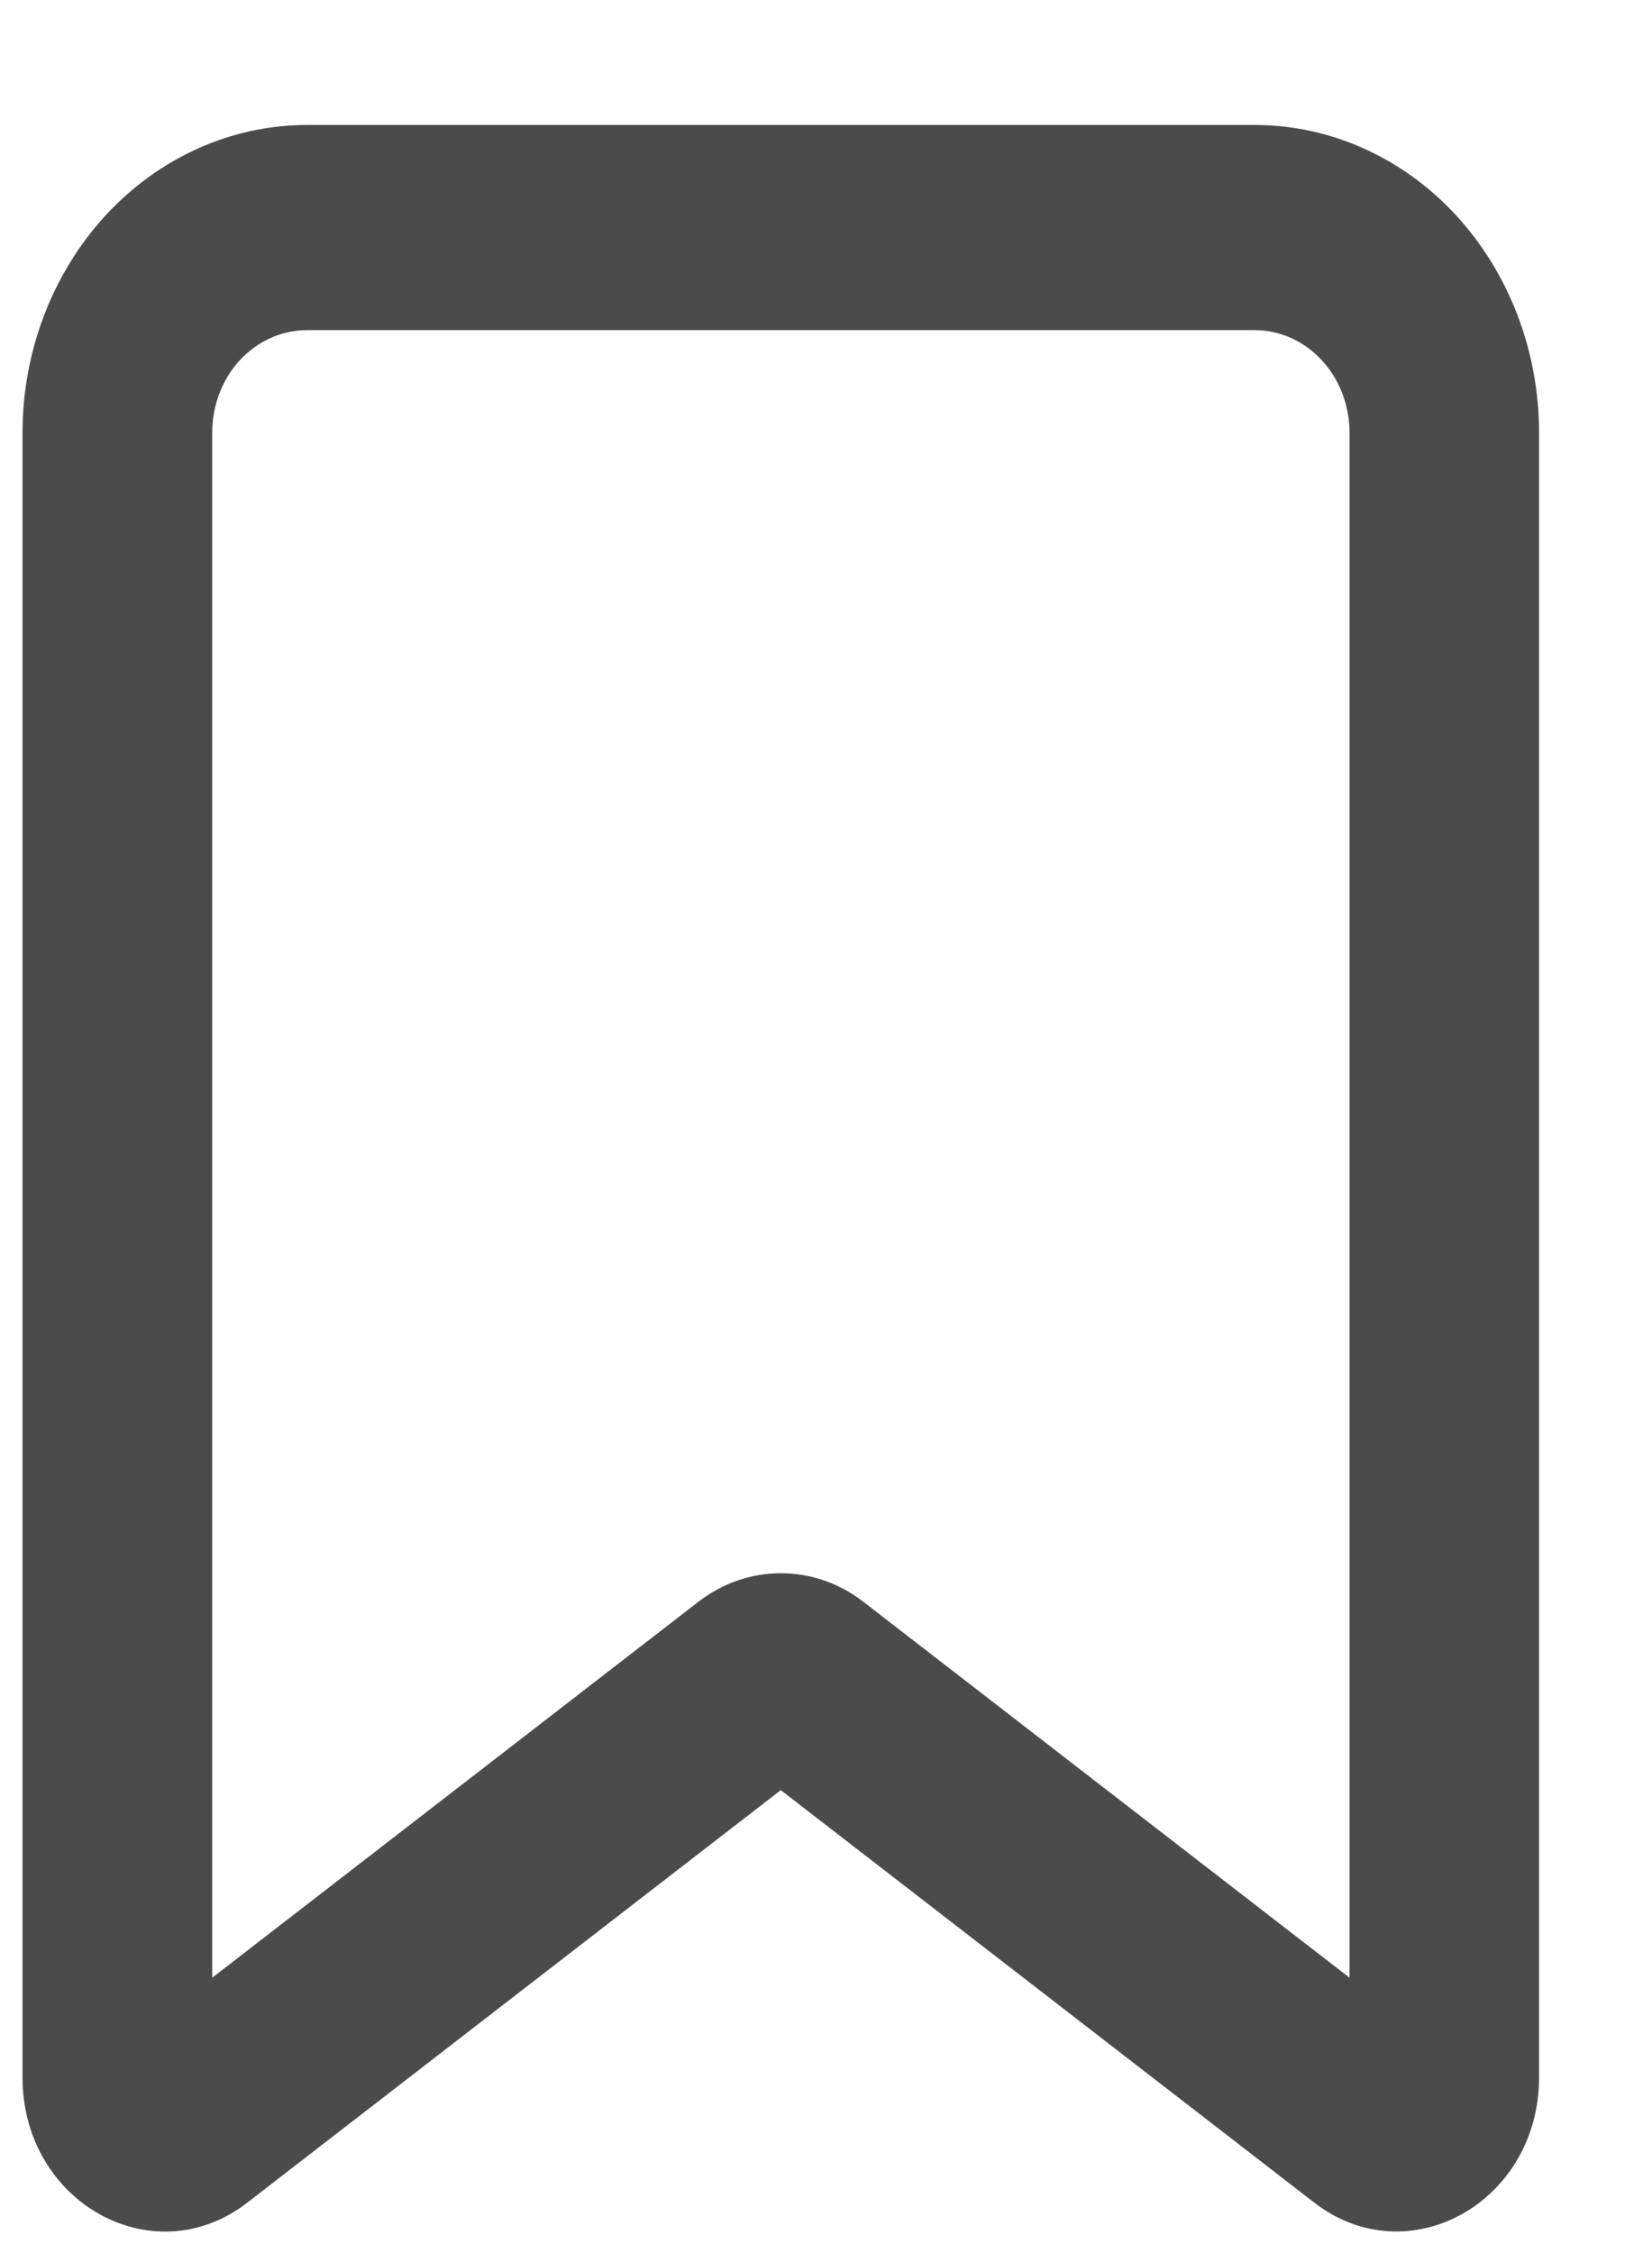 <svg width="11" height="15" viewBox="0 0 11 15" fill="none" xmlns="http://www.w3.org/2000/svg">
<path fill-rule="evenodd" clip-rule="evenodd" d="M0.15 2.881C0.15 2.338 0.35 1.817 0.705 1.432C1.06 1.048 1.542 0.832 2.044 0.832H8.355C8.857 0.832 9.339 1.048 9.694 1.432C10.049 1.817 10.248 2.338 10.248 2.881V13.83C10.248 14.663 9.377 15.148 8.751 14.664L5.199 11.918L1.647 14.664C1.021 15.149 0.15 14.664 0.15 13.831V2.881ZM2.044 2.198C1.876 2.198 1.716 2.27 1.597 2.398C1.479 2.526 1.413 2.7 1.413 2.881V13.167L4.649 10.665C4.81 10.54 5.002 10.474 5.199 10.474C5.397 10.474 5.589 10.54 5.75 10.665L8.986 13.167V2.881C8.986 2.7 8.92 2.526 8.801 2.398C8.683 2.27 8.522 2.198 8.355 2.198H2.044Z" fill="#4B4B4B"/>
</svg>
